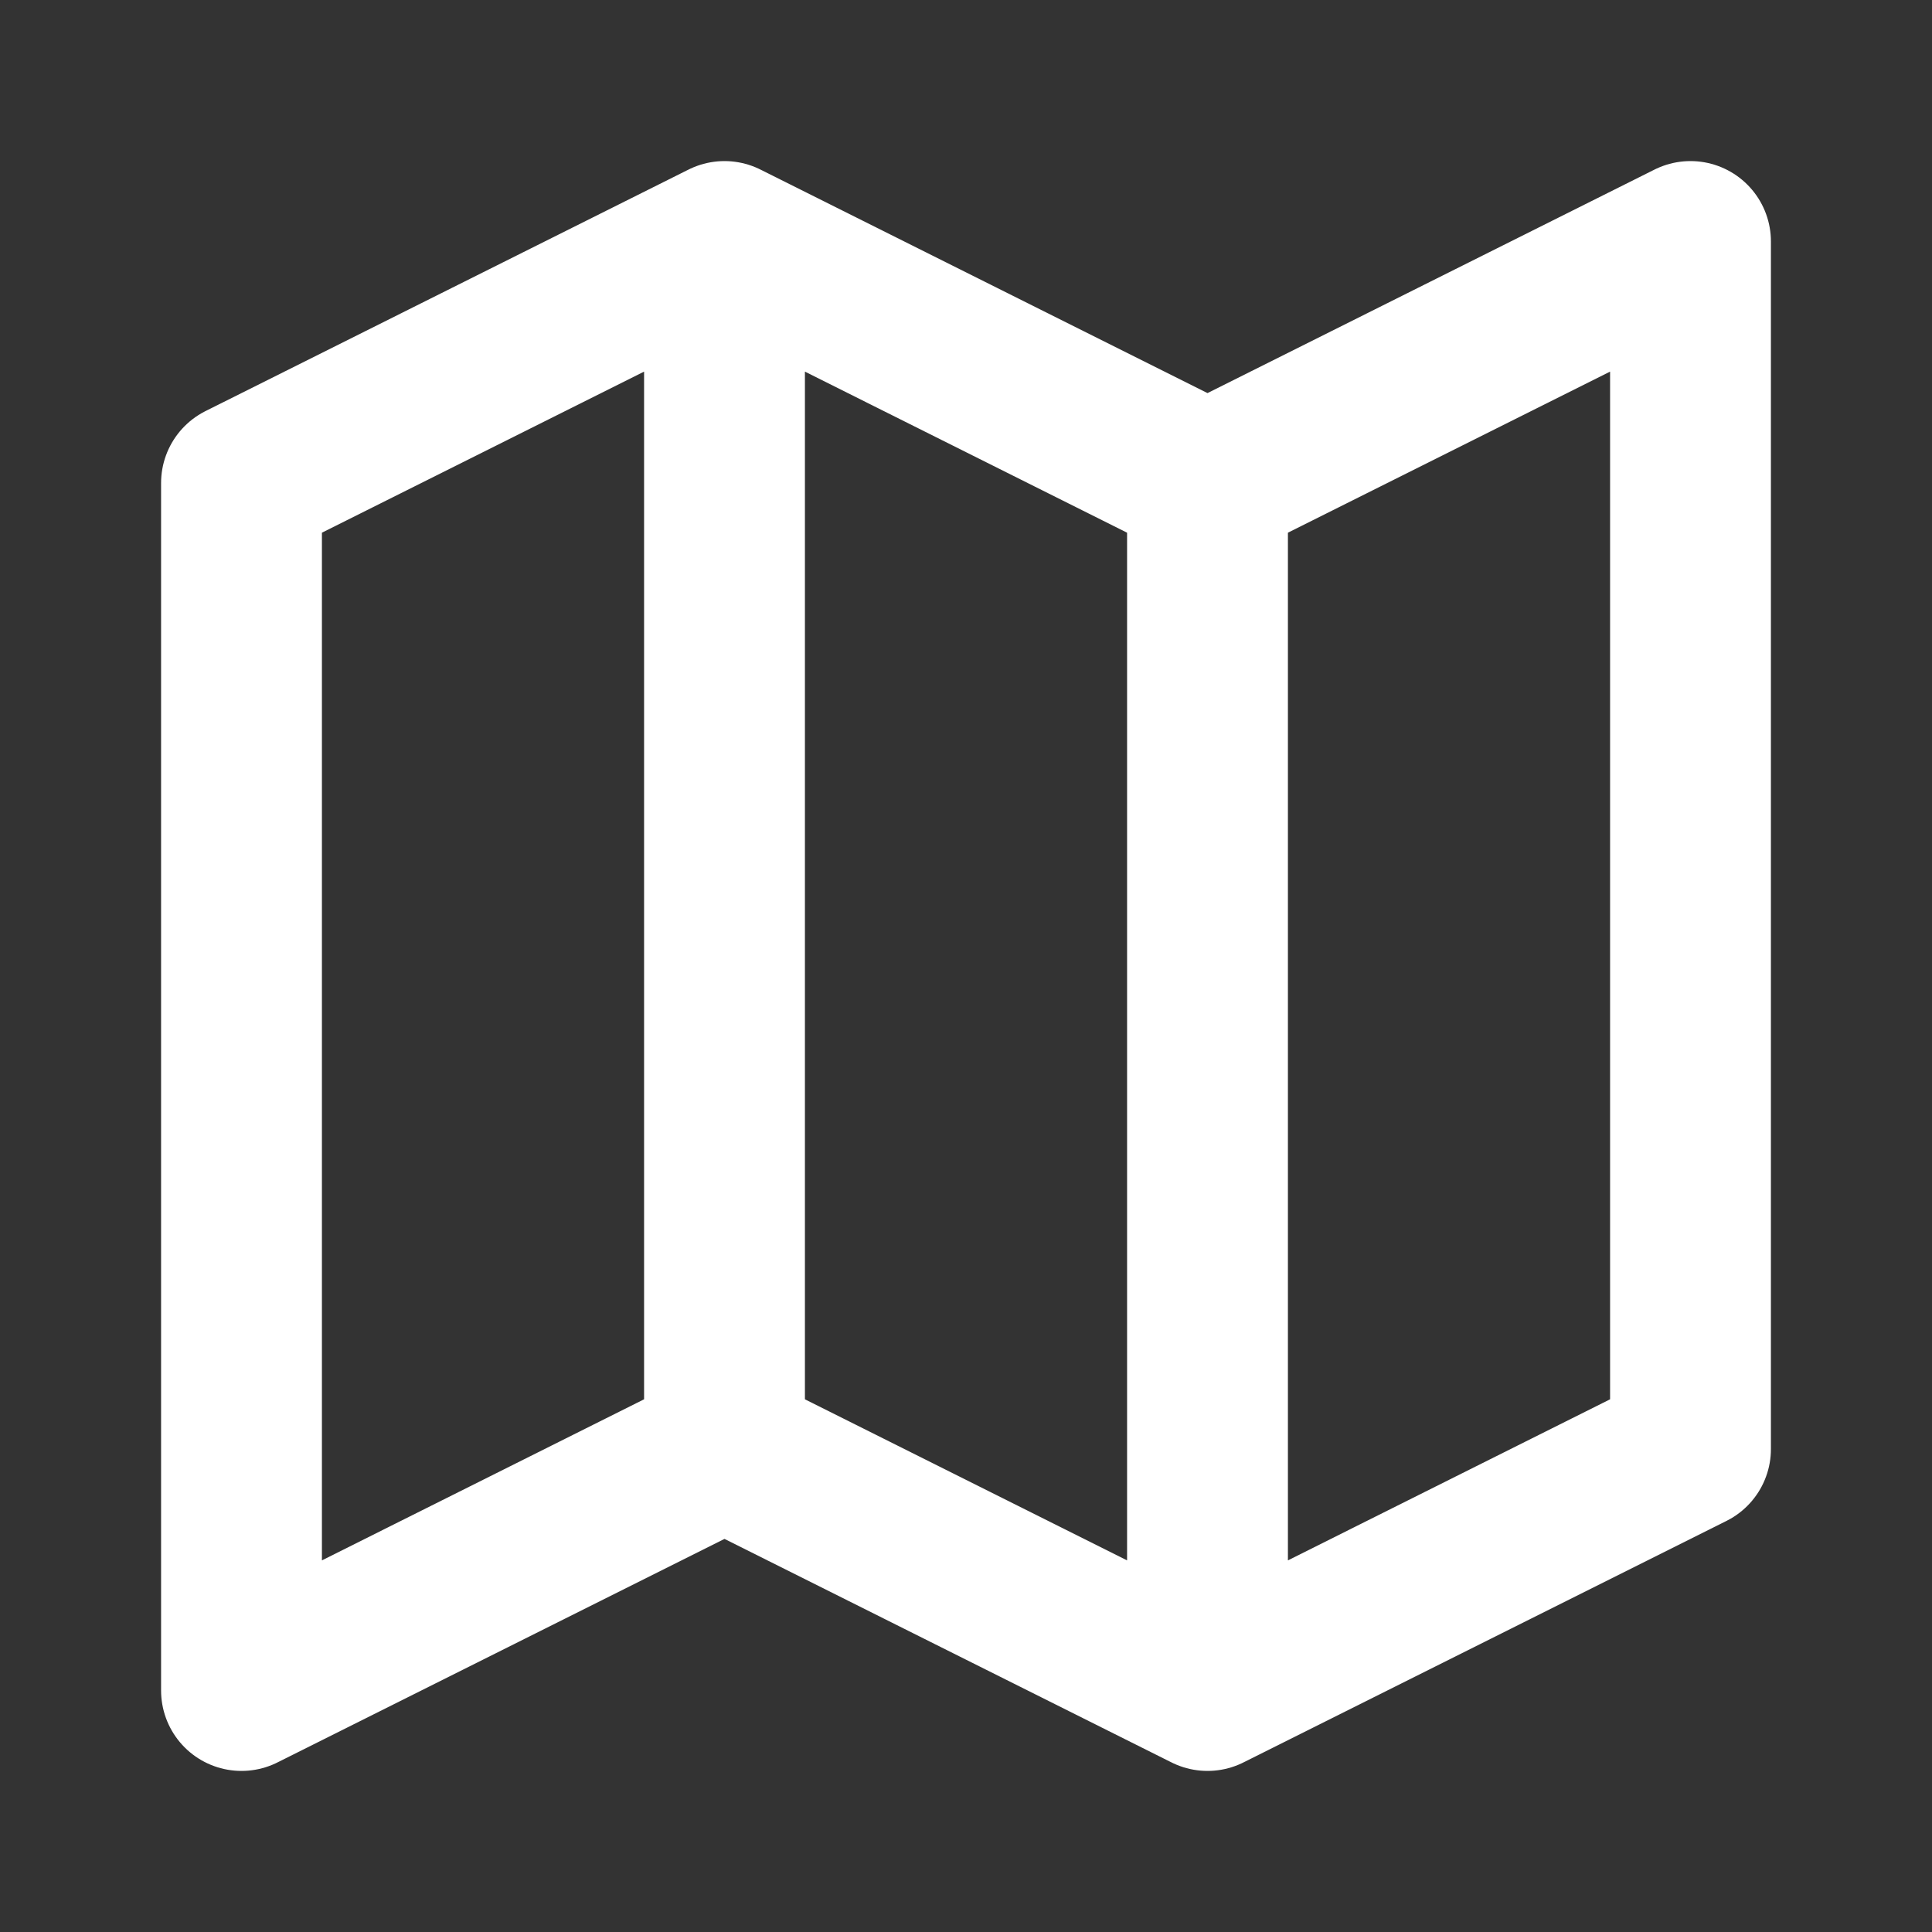 <?xml version="1.0" encoding="UTF-8"?>
<svg xmlns="http://www.w3.org/2000/svg" width="40" height="40" viewBox="0 0 40 40" fill="none">
  <rect x="0" y="0" width="40" height="40" fill="#333333" stroke="none"/>
  <path d="M15 5L5 10V35L15 30M15 5L25 10M15 5V30M25 10L35 5V30L25 35M25 10V35M25 35L15 30" stroke="white" stroke-width="3.33" stroke-linecap="round" stroke-linejoin="round"></path>
</svg>
